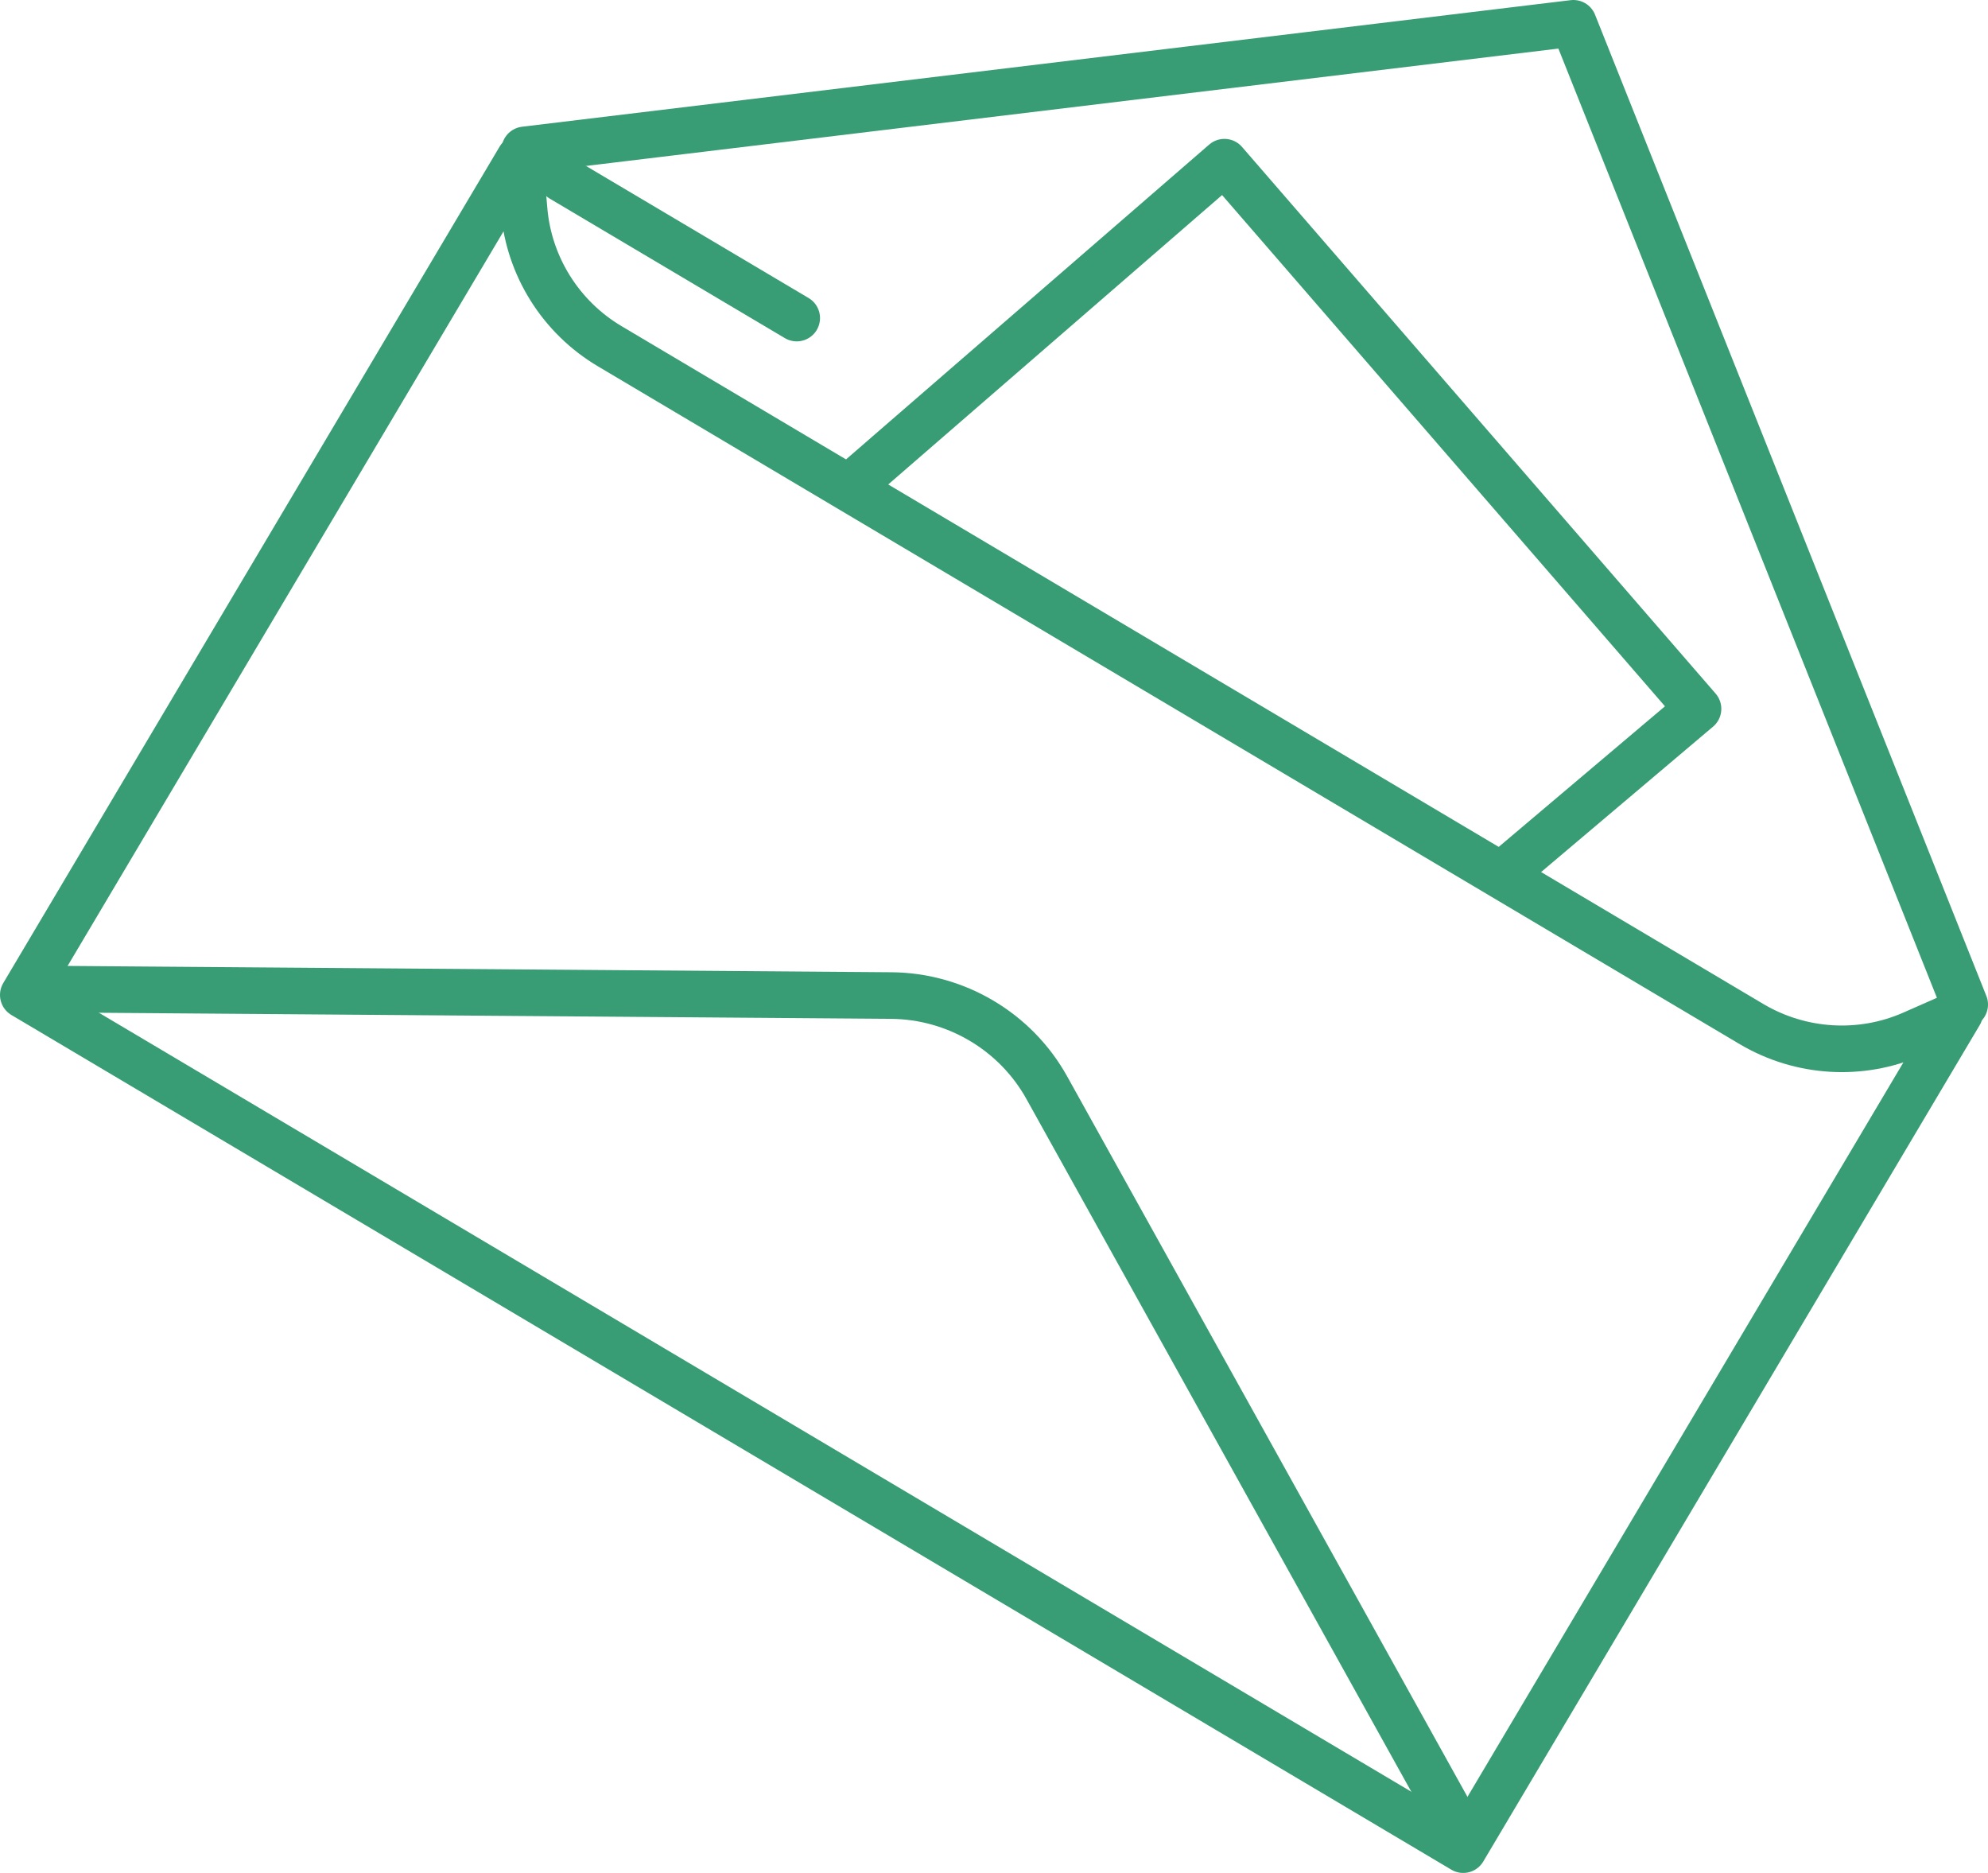 <?xml version="1.0" encoding="utf-8"?>
<!-- Generator: Adobe Illustrator 13.0.0, SVG Export Plug-In . SVG Version: 6.00 Build 14948)  -->
<!DOCTYPE svg PUBLIC "-//W3C//DTD SVG 1.1//EN" "http://www.w3.org/Graphics/SVG/1.1/DTD/svg11.dtd">
<svg version="1.1" id="Layer_1" xmlns="http://www.w3.org/2000/svg" xmlns:xlink="http://www.w3.org/1999/xlink" x="0px" y="0px"
	 width="128px" height="120.572px" viewBox="0 0 128 120.572" enable-background="new 0 0 128 120.572" xml:space="preserve">
<g>
	<path fill="none" stroke="#389d75" stroke-width="3" stroke-linecap="round" stroke-linejoin="round" d="M123.145,66.563
		c-3.34,1.472-7.208,1.231-10.355-0.628L39.252,22.285c-3.146-1.866-5.205-5.152-5.508-8.786l-0.284-3.297L1.5,64.051l92.712,55.021
		l31.963-53.843L123.145,66.563z"/>
	<polyline fill="none" stroke="#389d75" stroke-width="3" stroke-linecap="round" stroke-linejoin="round" points="55.35,30.798 
		78.836,10.441 109.329,45.633 97.366,55.748 	"/>
	<path fill="none" stroke="#389d75" stroke-width="3" stroke-linecap="round" stroke-linejoin="round" d="M3.516,63.677
		l53.878,0.413c4.152,0.034,7.998,2.31,10.009,5.937l26.174,47.102"/>
	<polyline fill="none" stroke="#389d75" stroke-width="3" stroke-linecap="round" stroke-linejoin="round" points="33.789,9.648 
		101.305,1.5 101.305,1.5 126.5,64.669 	"/>
	
		<line fill="none" stroke="#389d75" stroke-width="3" stroke-linecap="round" stroke-linejoin="round" x1="36.161" y1="11.496" x2="51.298" y2="20.476"/>
</g>
</svg>
